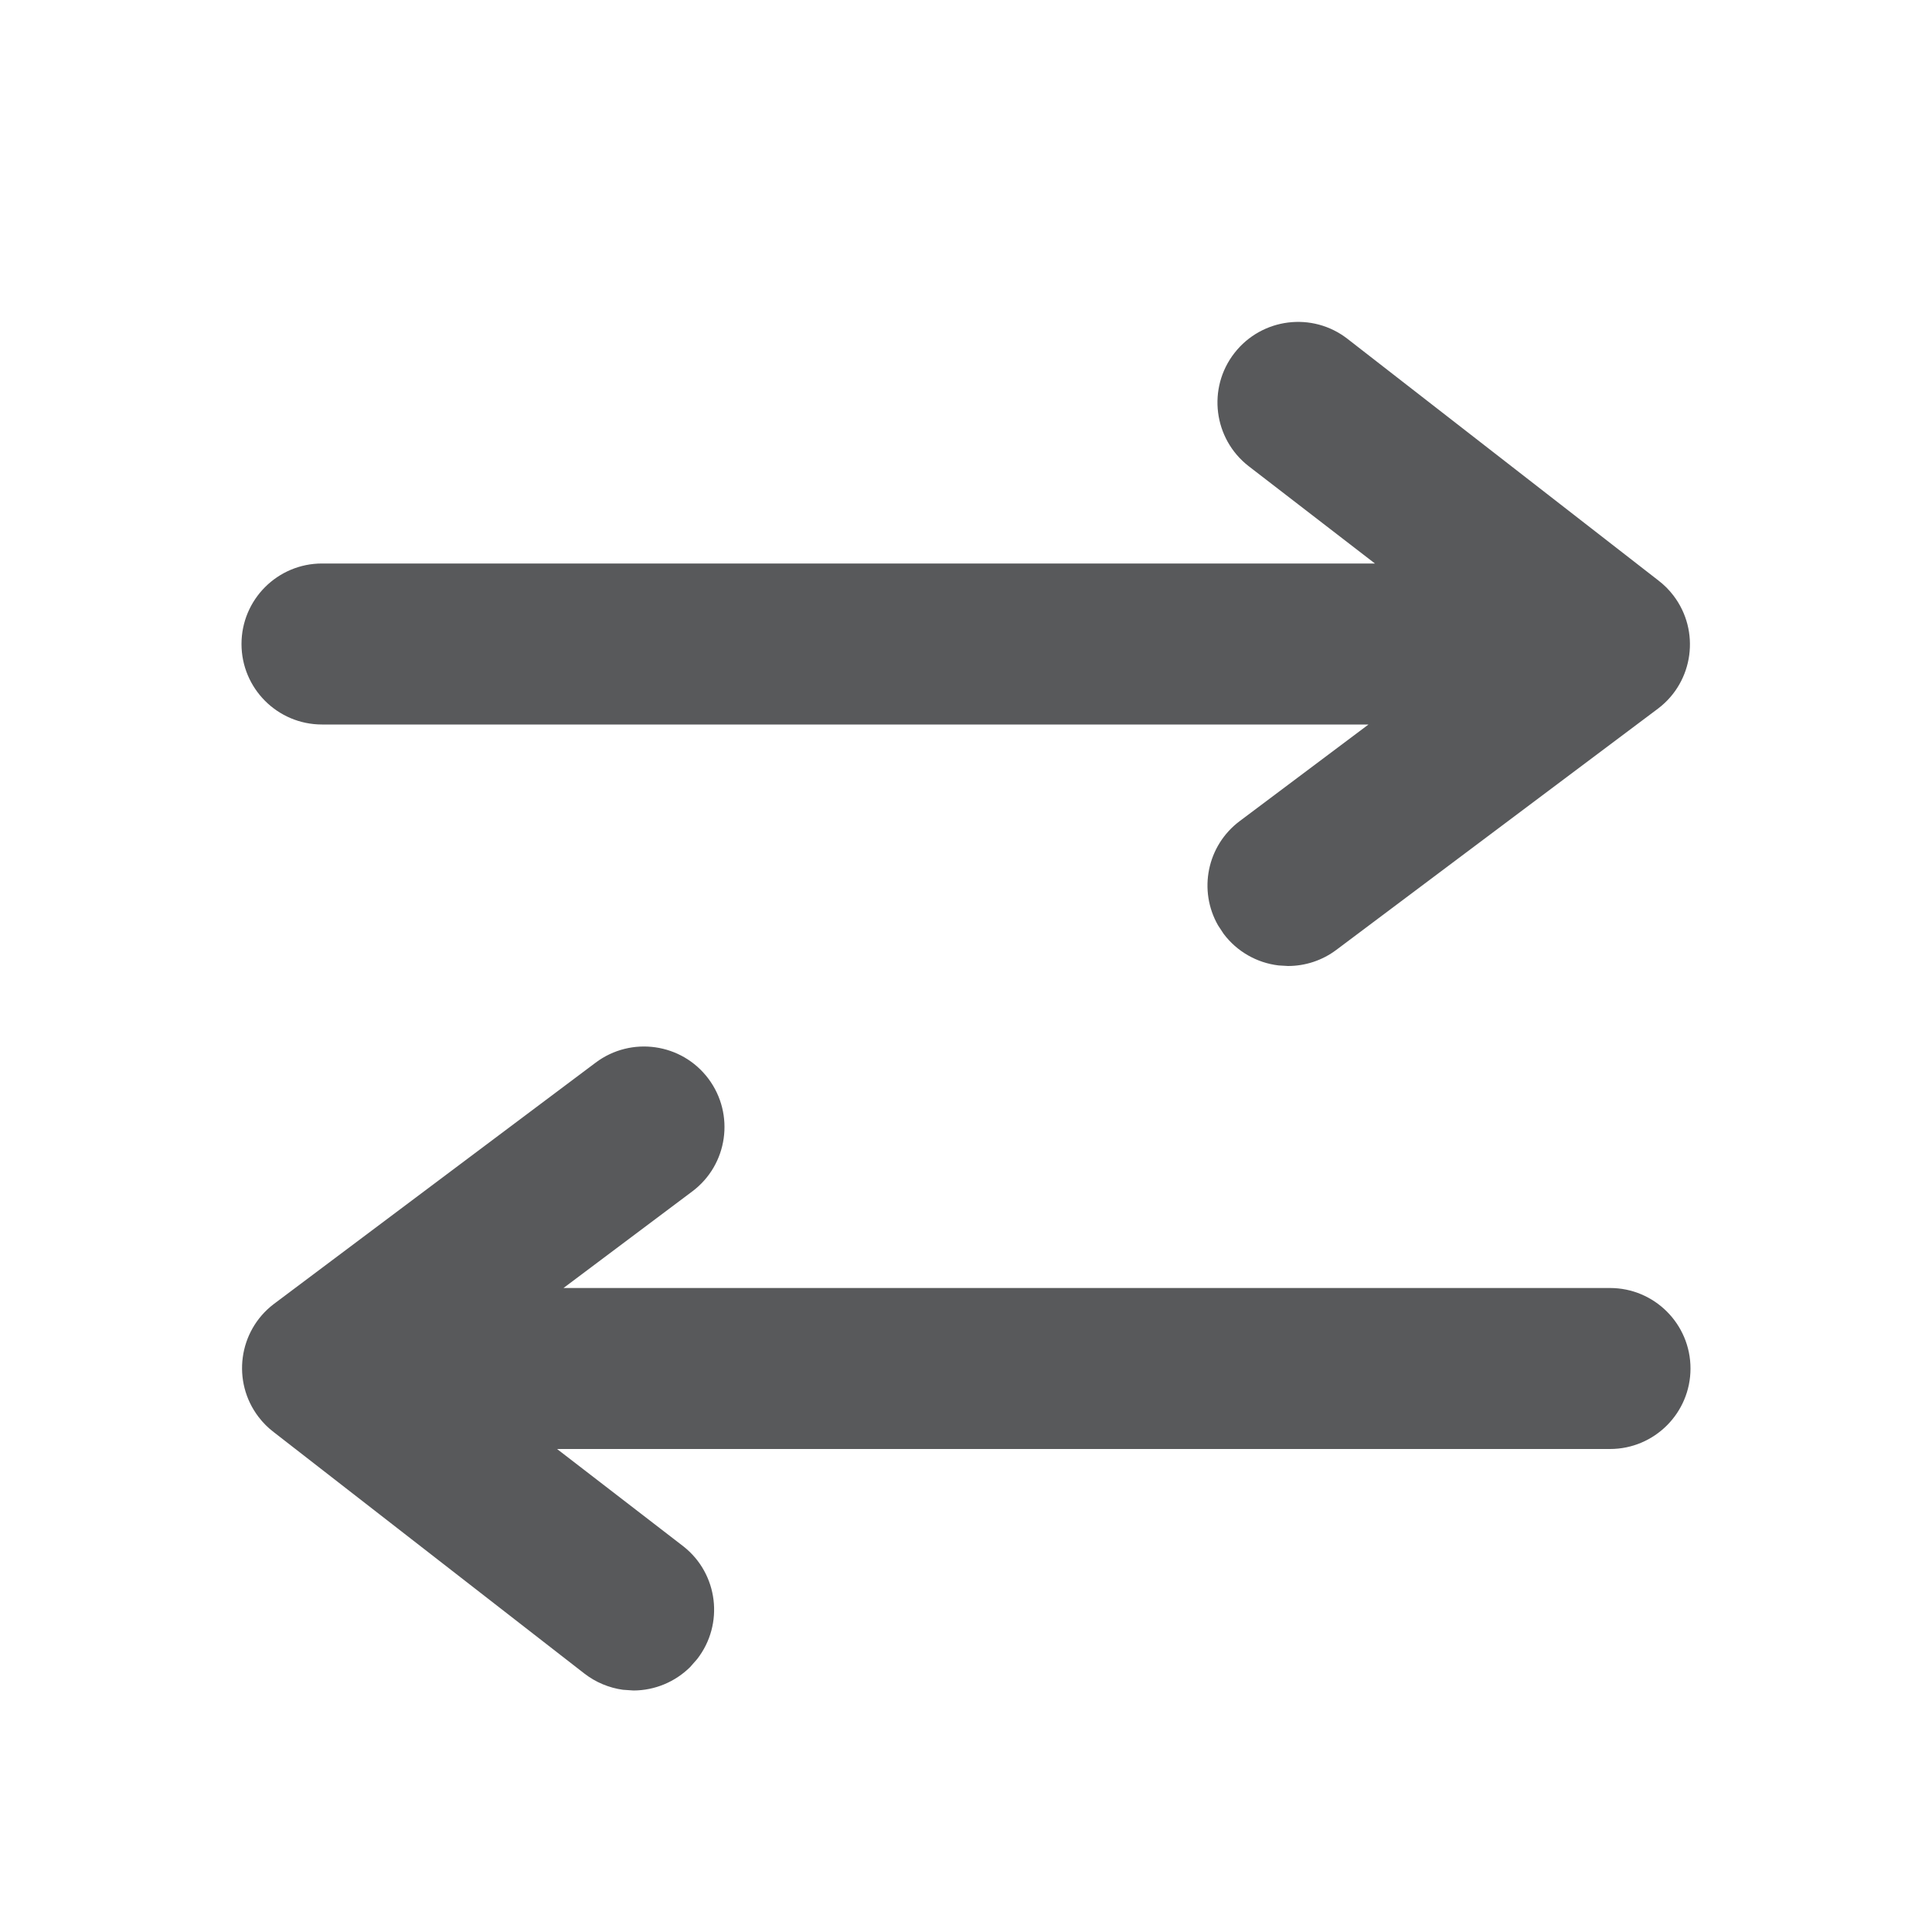 <?xml version="1.0" encoding="UTF-8"?>
<svg width="24px" height="24px" viewBox="0 0 24 24" version="1.1" xmlns="http://www.w3.org/2000/svg" xmlns:xlink="http://www.w3.org/1999/xlink">
    <g id="Icon/Swap" stroke="none" stroke-width="1" fill="none" fill-rule="evenodd">
        <polygon id="24pt-Bounding-Box" opacity="0" fill-rule="nonzero" points="0 0 24 0 24 24 0 24"></polygon>
        <path d="M7.4,13.2 C7.842,12.869 8.469,12.958 8.8,13.4 C9.131,13.842 9.042,14.469 8.6,14.8 L8.6,14.8 L7,16 L20,16 C20.552,16 21,16.448 21,17 C21,17.552 20.552,18 20,18 L20,18 L6.92,18 L8.49,19.21 C8.922,19.55 8.998,20.176 8.66,20.61 L8.66,20.61 L8.573,20.709 C8.387,20.893 8.135,20.999 7.87,21 L7.87,21 L7.738,20.991 C7.565,20.967 7.4,20.898 7.26,20.79 L7.26,20.79 L3.4,17.79 C3.329,17.736 3.266,17.673 3.212,17.602 C2.877,17.163 2.961,16.535 3.4,16.2 L3.4,16.2 Z M15.335,4.385 C15.675,3.949 16.304,3.87 16.74,4.21 L16.74,4.21 L20.6,7.21 C20.671,7.264 20.734,7.327 20.788,7.398 C21.123,7.837 21.039,8.465 20.6,8.8 L20.6,8.8 L16.6,11.8 C16.427,11.93 16.216,12 16,12 L16,12 L15.883,11.993 C15.613,11.961 15.365,11.82 15.2,11.6 L15.2,11.6 L15.131,11.495 C14.884,11.063 14.992,10.506 15.4,10.2 L15.4,10.2 L17,9 L4,9 C3.448,9 3,8.552 3,8 C3,7.448 3.448,7 4,7 L4,7 L17.08,7 L15.51,5.79 C15.074,5.45 14.995,4.821 15.335,4.385 Z" id="Fill" fill="#58595B"></path>
    </g>
</svg>
